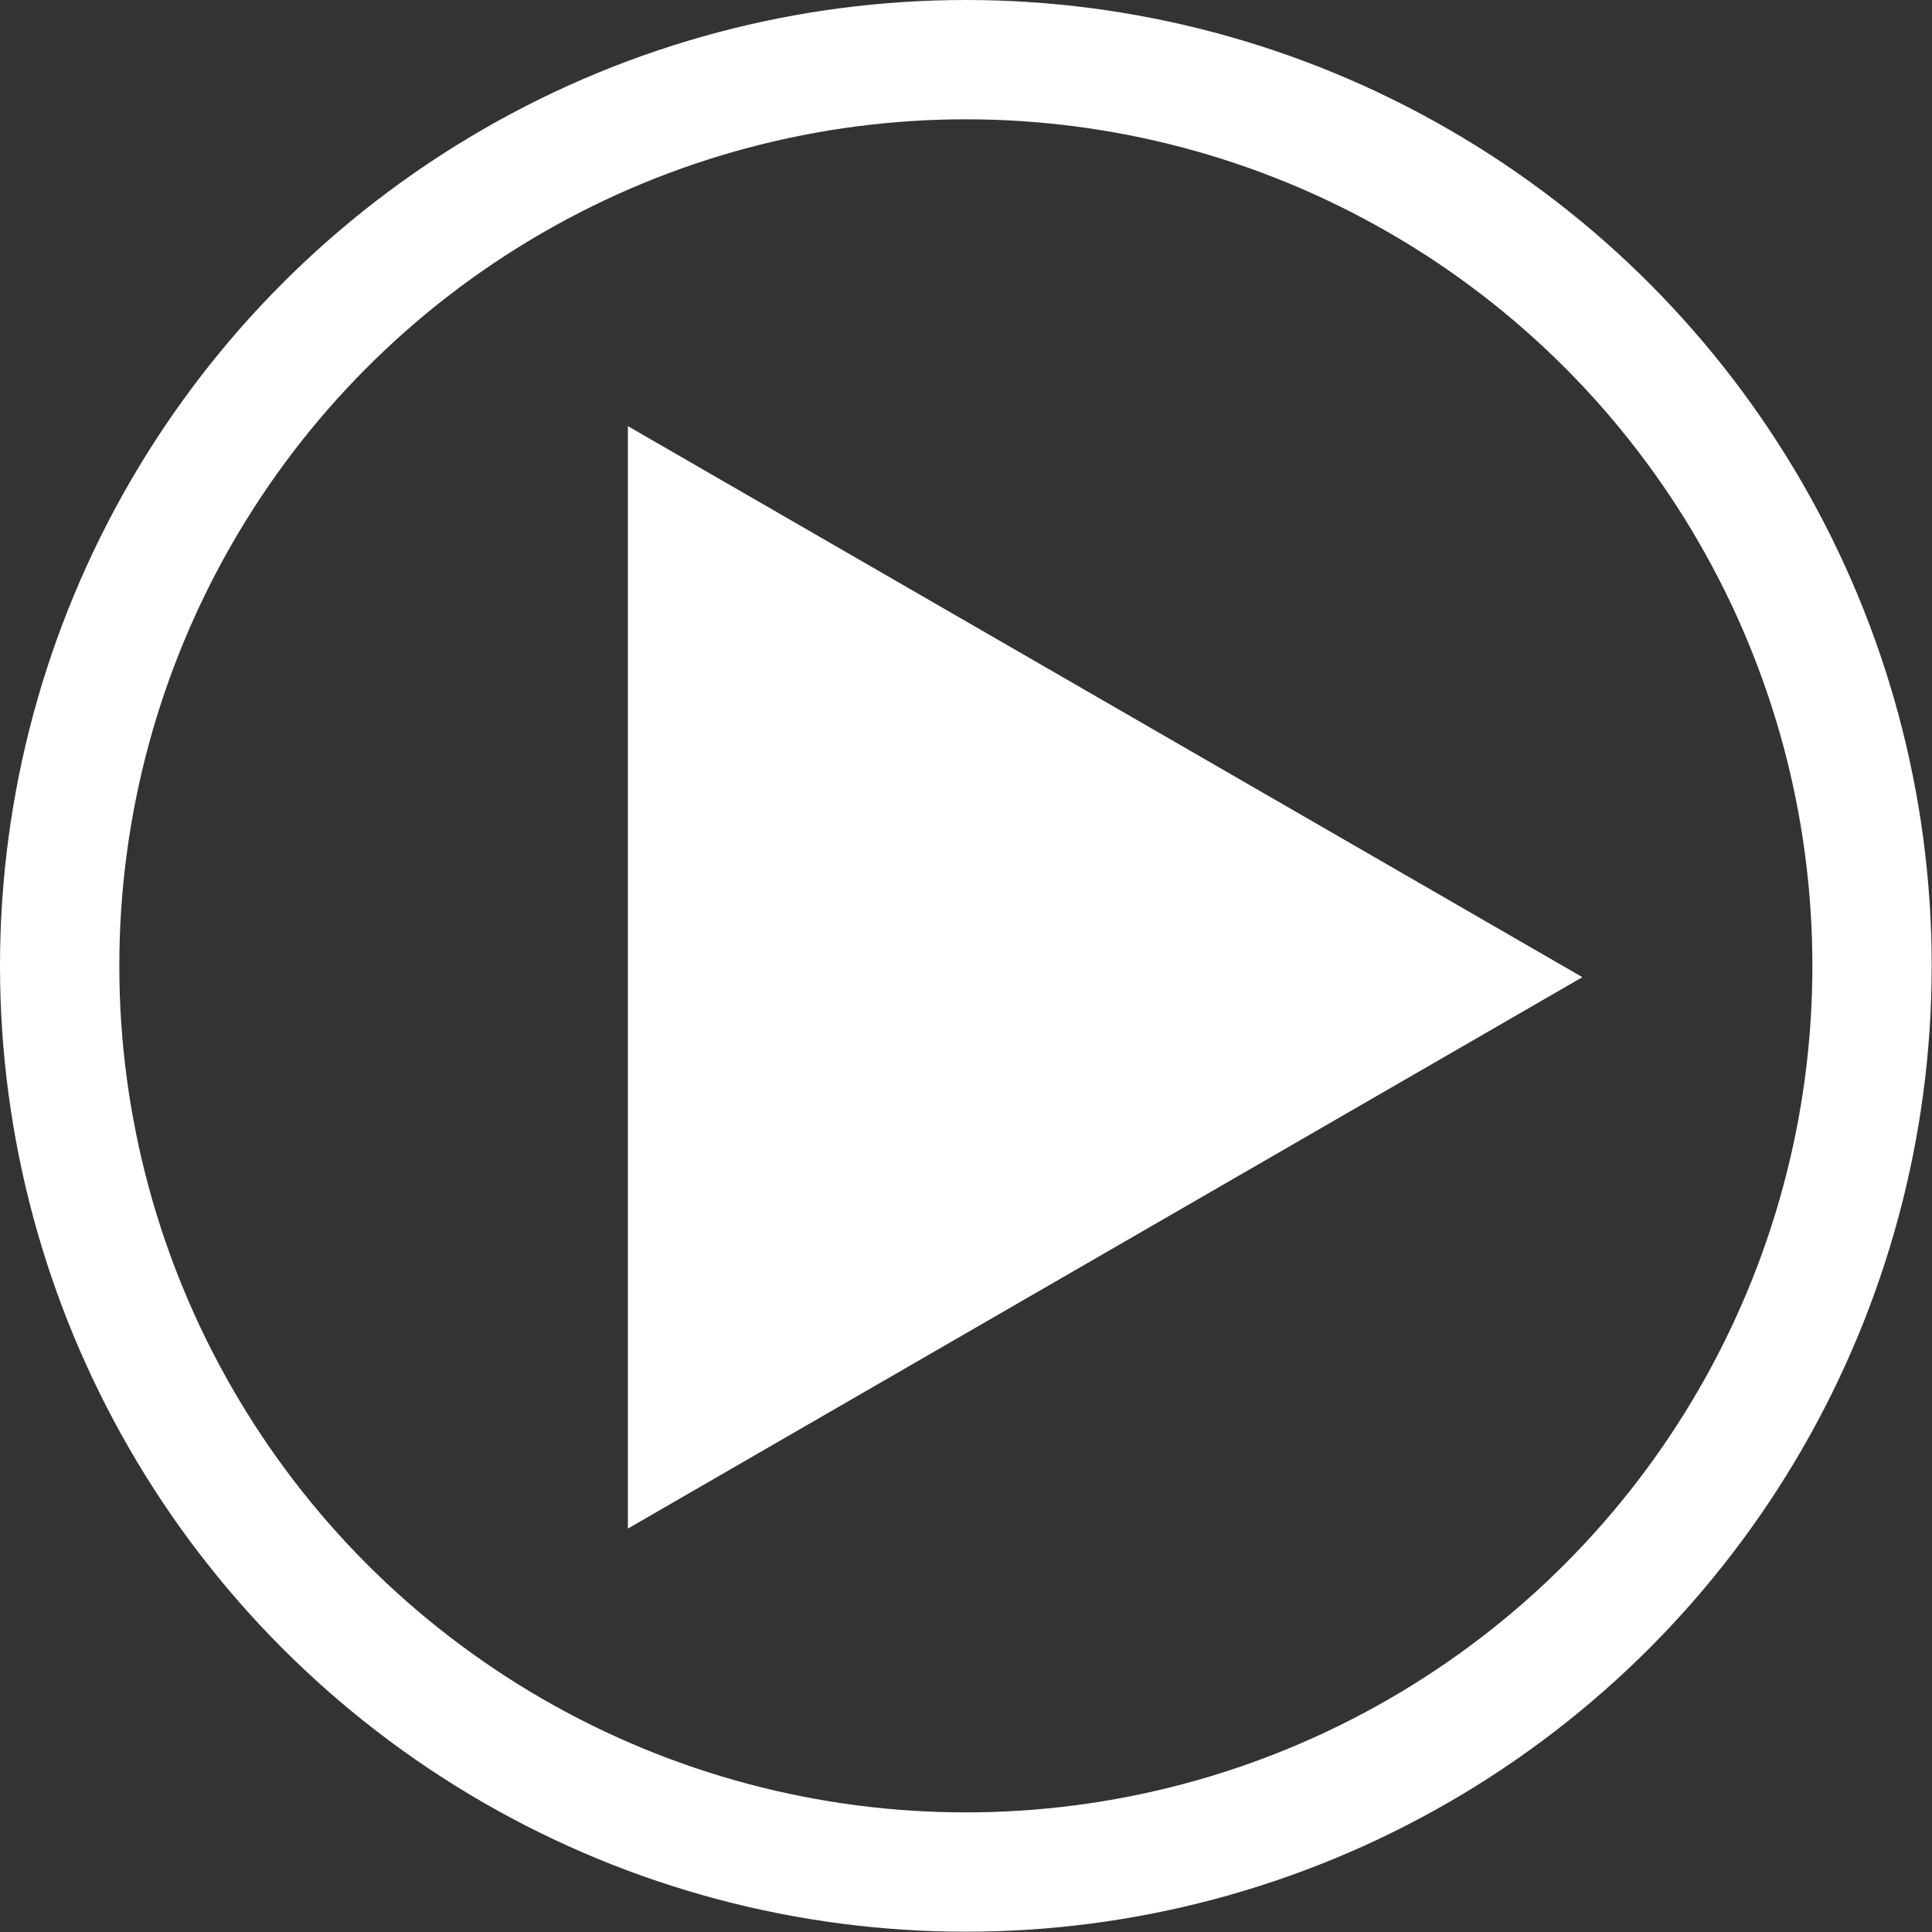 <svg xmlns="http://www.w3.org/2000/svg" viewBox="0 0 64.77 64.77"><rect x="0" y="0" width="64.77" height="64.77" fill="#333333" stroke="none"/><defs><style>.cls-1{fill:none;}.cls-1,.cls-2{stroke:#fff;stroke-miterlimit:10;stroke-width:4px;}.cls-2{fill:#fff;}</style></defs><title>video_icon_1</title><g id="Layer_2" data-name="Layer 2"><g id="_1" data-name=" 1"><circle class="cls-1" cx="32.38" cy="32.38" r="30.38"/><polygon class="cls-2" points="49.05 32.76 23.05 17.75 23.05 47.78 49.05 32.76"/></g></g></svg>